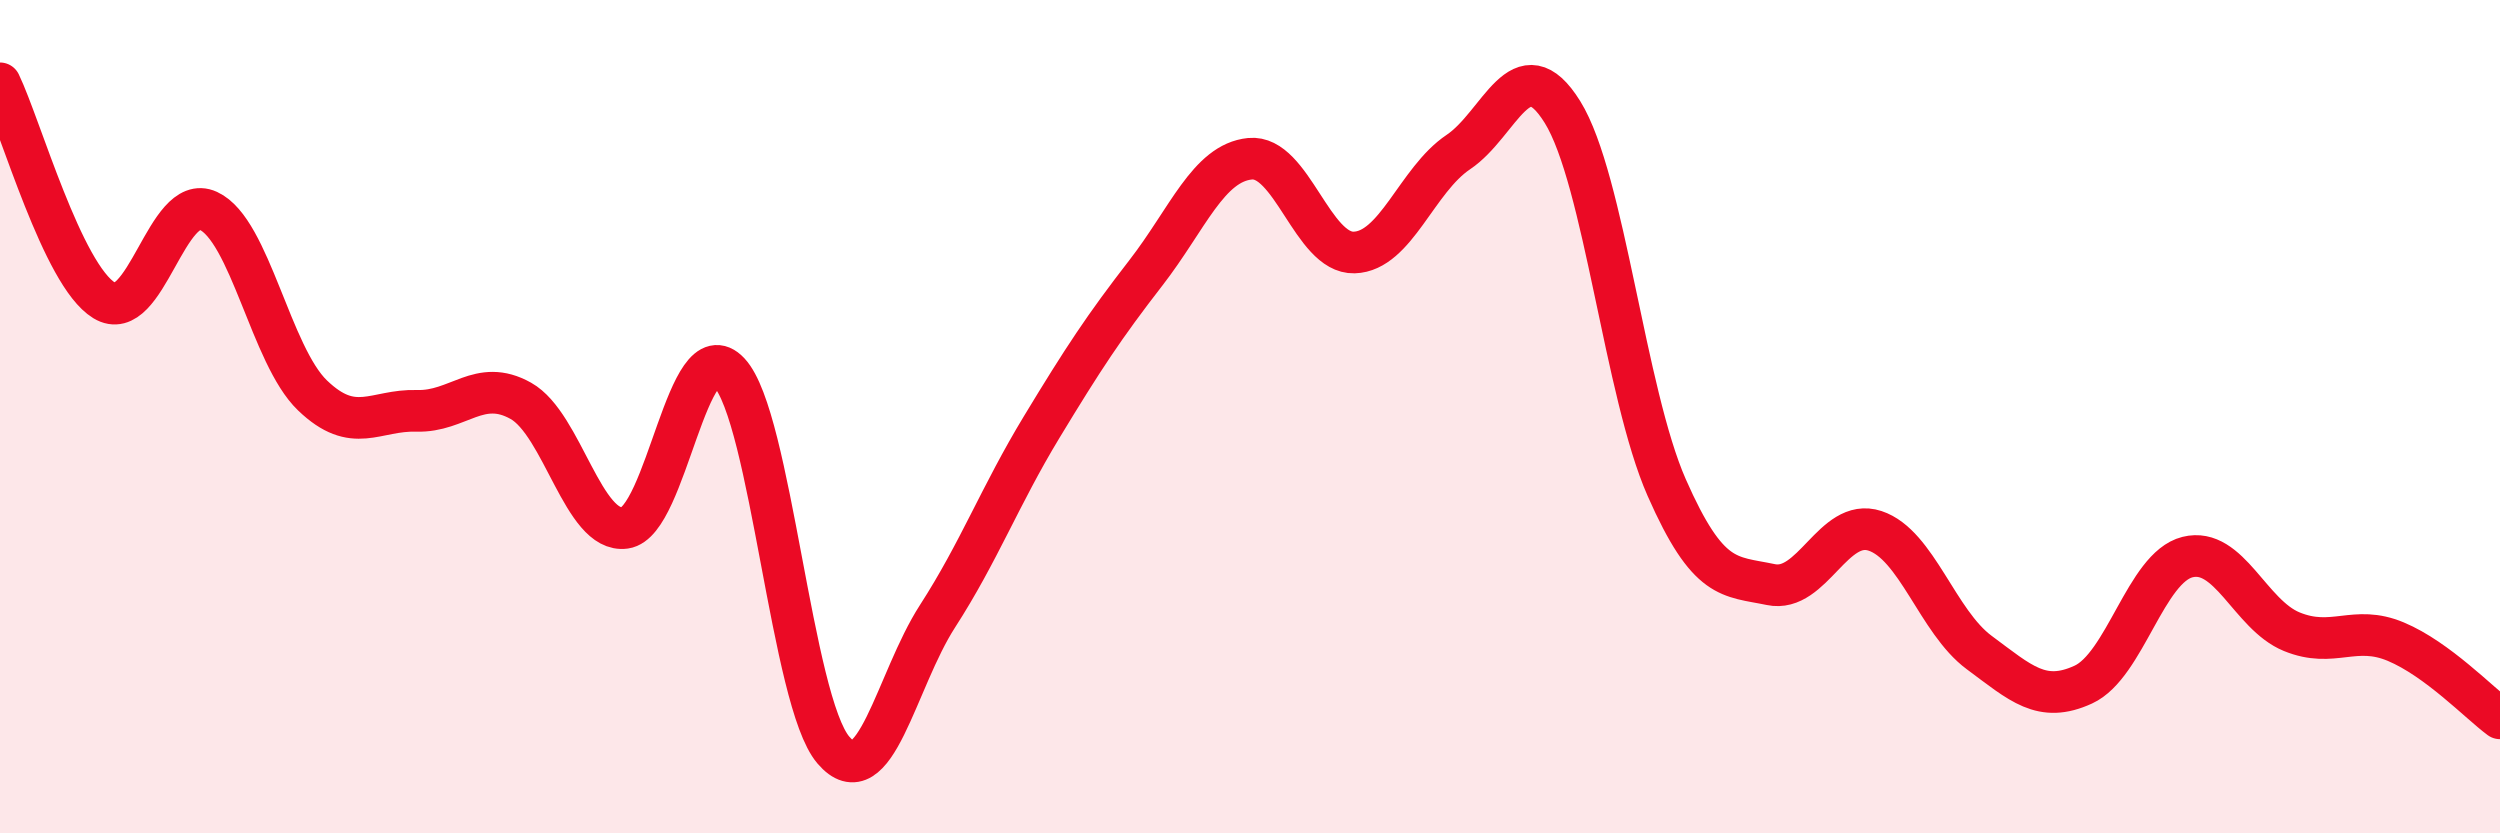 
    <svg width="60" height="20" viewBox="0 0 60 20" xmlns="http://www.w3.org/2000/svg">
      <path
        d="M 0,2 C 0.5,3.04 1.5,6.6 2.5,7.21 C 3.5,7.82 4,4.6 5,5.06 C 6,5.52 6.5,8.53 7.5,9.49 C 8.5,10.45 9,9.83 10,9.86 C 11,9.89 11.5,9.06 12.5,9.62 C 13.5,10.18 14,12.81 15,12.67 C 16,12.53 16.5,7.87 17.5,8.94 C 18.5,10.01 19,16.83 20,18 C 21,19.17 21.5,16.34 22.5,14.79 C 23.5,13.24 24,11.9 25,10.25 C 26,8.6 26.5,7.84 27.5,6.55 C 28.5,5.26 29,3.91 30,3.81 C 31,3.71 31.5,6.09 32.5,6.06 C 33.5,6.03 34,4.32 35,3.65 C 36,2.98 36.5,1.08 37.5,2.69 C 38.5,4.3 39,9.43 40,11.7 C 41,13.97 41.5,13.82 42.5,14.03 C 43.5,14.24 44,12.41 45,12.74 C 46,13.07 46.5,14.92 47.5,15.66 C 48.5,16.4 49,16.89 50,16.43 C 51,15.97 51.5,13.62 52.5,13.37 C 53.5,13.12 54,14.75 55,15.16 C 56,15.57 56.5,14.98 57.5,15.4 C 58.5,15.82 59.5,16.87 60,17.24L60 20L0 20Z"
        fill="#EB0A25"
        opacity="0.1"
        stroke-linecap="round"
        stroke-linejoin="round"
      />
      <path
        d="M 0,2 C 0.5,3.04 1.5,6.6 2.5,7.21 C 3.5,7.82 4,4.6 5,5.06 C 6,5.52 6.5,8.53 7.5,9.49 C 8.5,10.45 9,9.83 10,9.86 C 11,9.89 11.5,9.06 12.5,9.62 C 13.5,10.18 14,12.81 15,12.67 C 16,12.53 16.5,7.87 17.5,8.94 C 18.5,10.01 19,16.83 20,18 C 21,19.17 21.5,16.34 22.5,14.79 C 23.5,13.24 24,11.9 25,10.25 C 26,8.6 26.5,7.84 27.5,6.55 C 28.5,5.26 29,3.91 30,3.81 C 31,3.71 31.5,6.09 32.5,6.06 C 33.5,6.03 34,4.32 35,3.65 C 36,2.98 36.5,1.08 37.5,2.69 C 38.5,4.3 39,9.43 40,11.7 C 41,13.97 41.5,13.82 42.5,14.03 C 43.5,14.24 44,12.41 45,12.74 C 46,13.07 46.5,14.92 47.5,15.66 C 48.5,16.4 49,16.89 50,16.43 C 51,15.97 51.5,13.62 52.5,13.37 C 53.5,13.12 54,14.75 55,15.16 C 56,15.57 56.5,14.98 57.5,15.4 C 58.5,15.82 59.5,16.87 60,17.24"
        stroke="#EB0A25"
        stroke-width="1"
        fill="none"
        stroke-linecap="round"
        stroke-linejoin="round"
      />
    </svg>
  